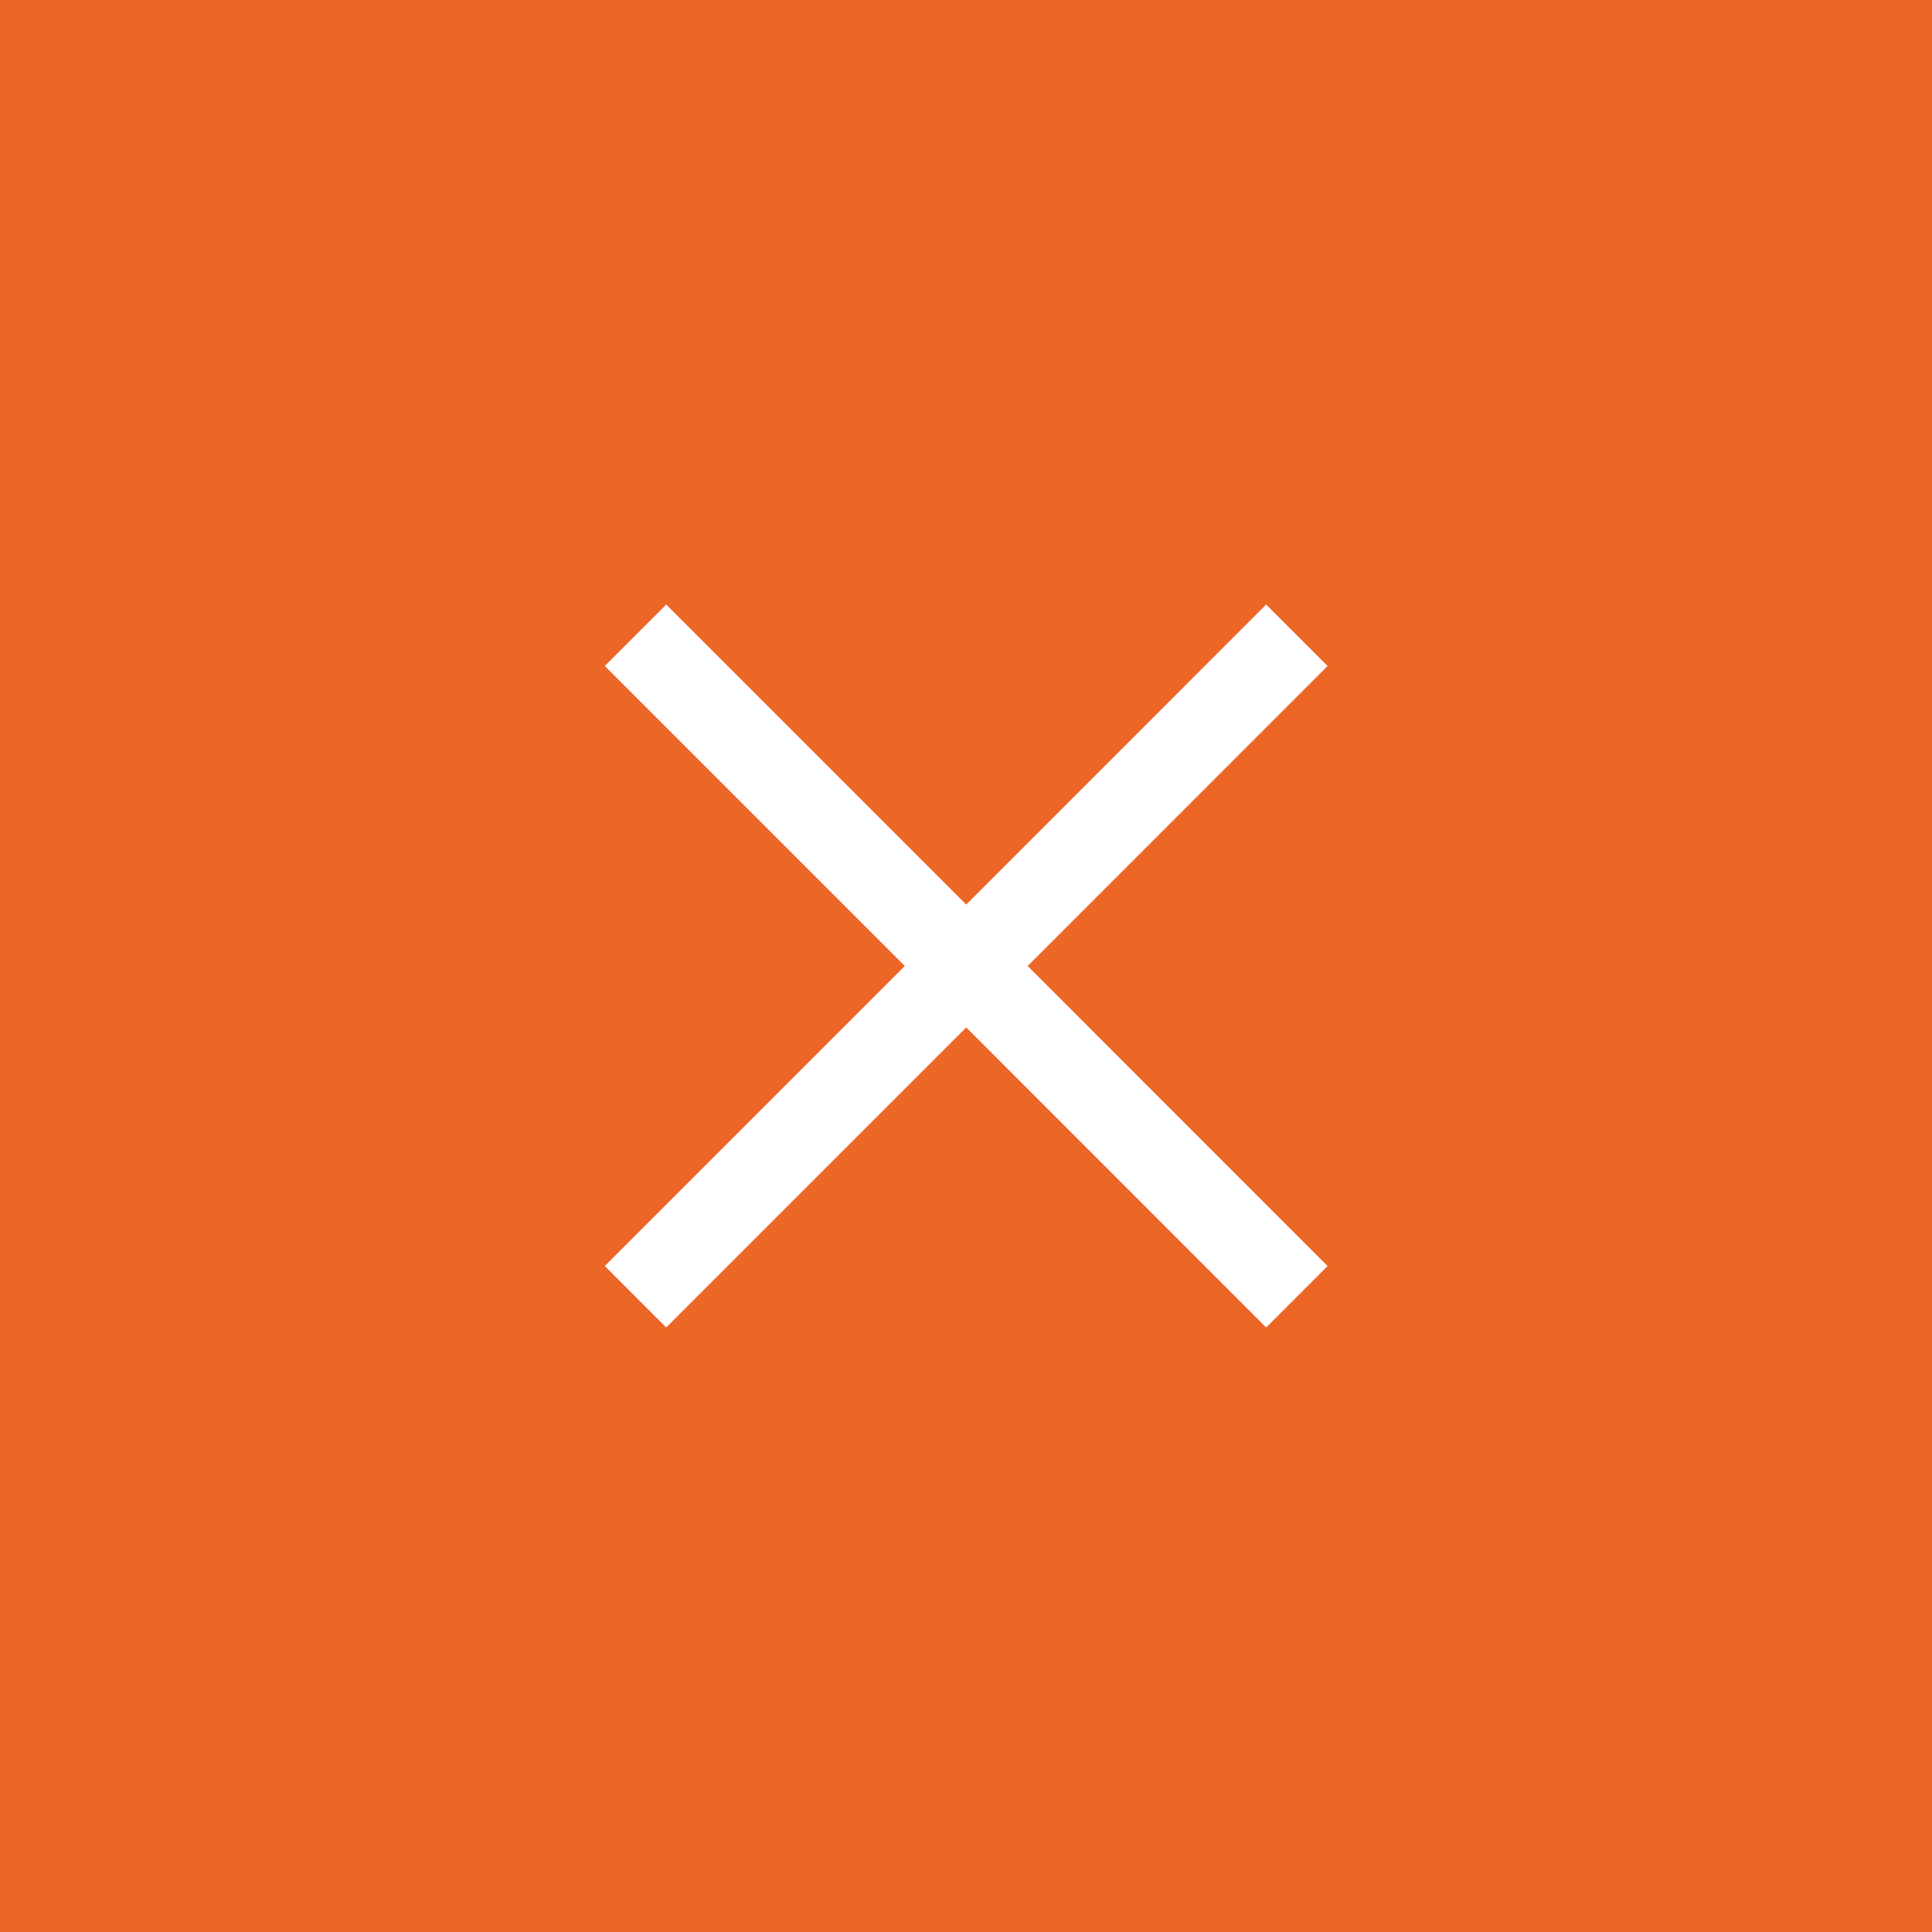 <svg width="24" height="24" viewBox="0 0 24 24" fill="none" xmlns="http://www.w3.org/2000/svg">
<rect width="24" height="24" fill="#EC6725"/>
<path d="M16.669 8.273L15.729 7.333L12.003 11.06L8.276 7.333L7.336 8.273L11.063 12L7.336 15.727L8.276 16.667L12.003 12.94L15.729 16.667L16.669 15.727L12.943 12L16.669 8.273Z" fill="white" stroke="#EC6725" stroke-width="0.25"/>
</svg>
